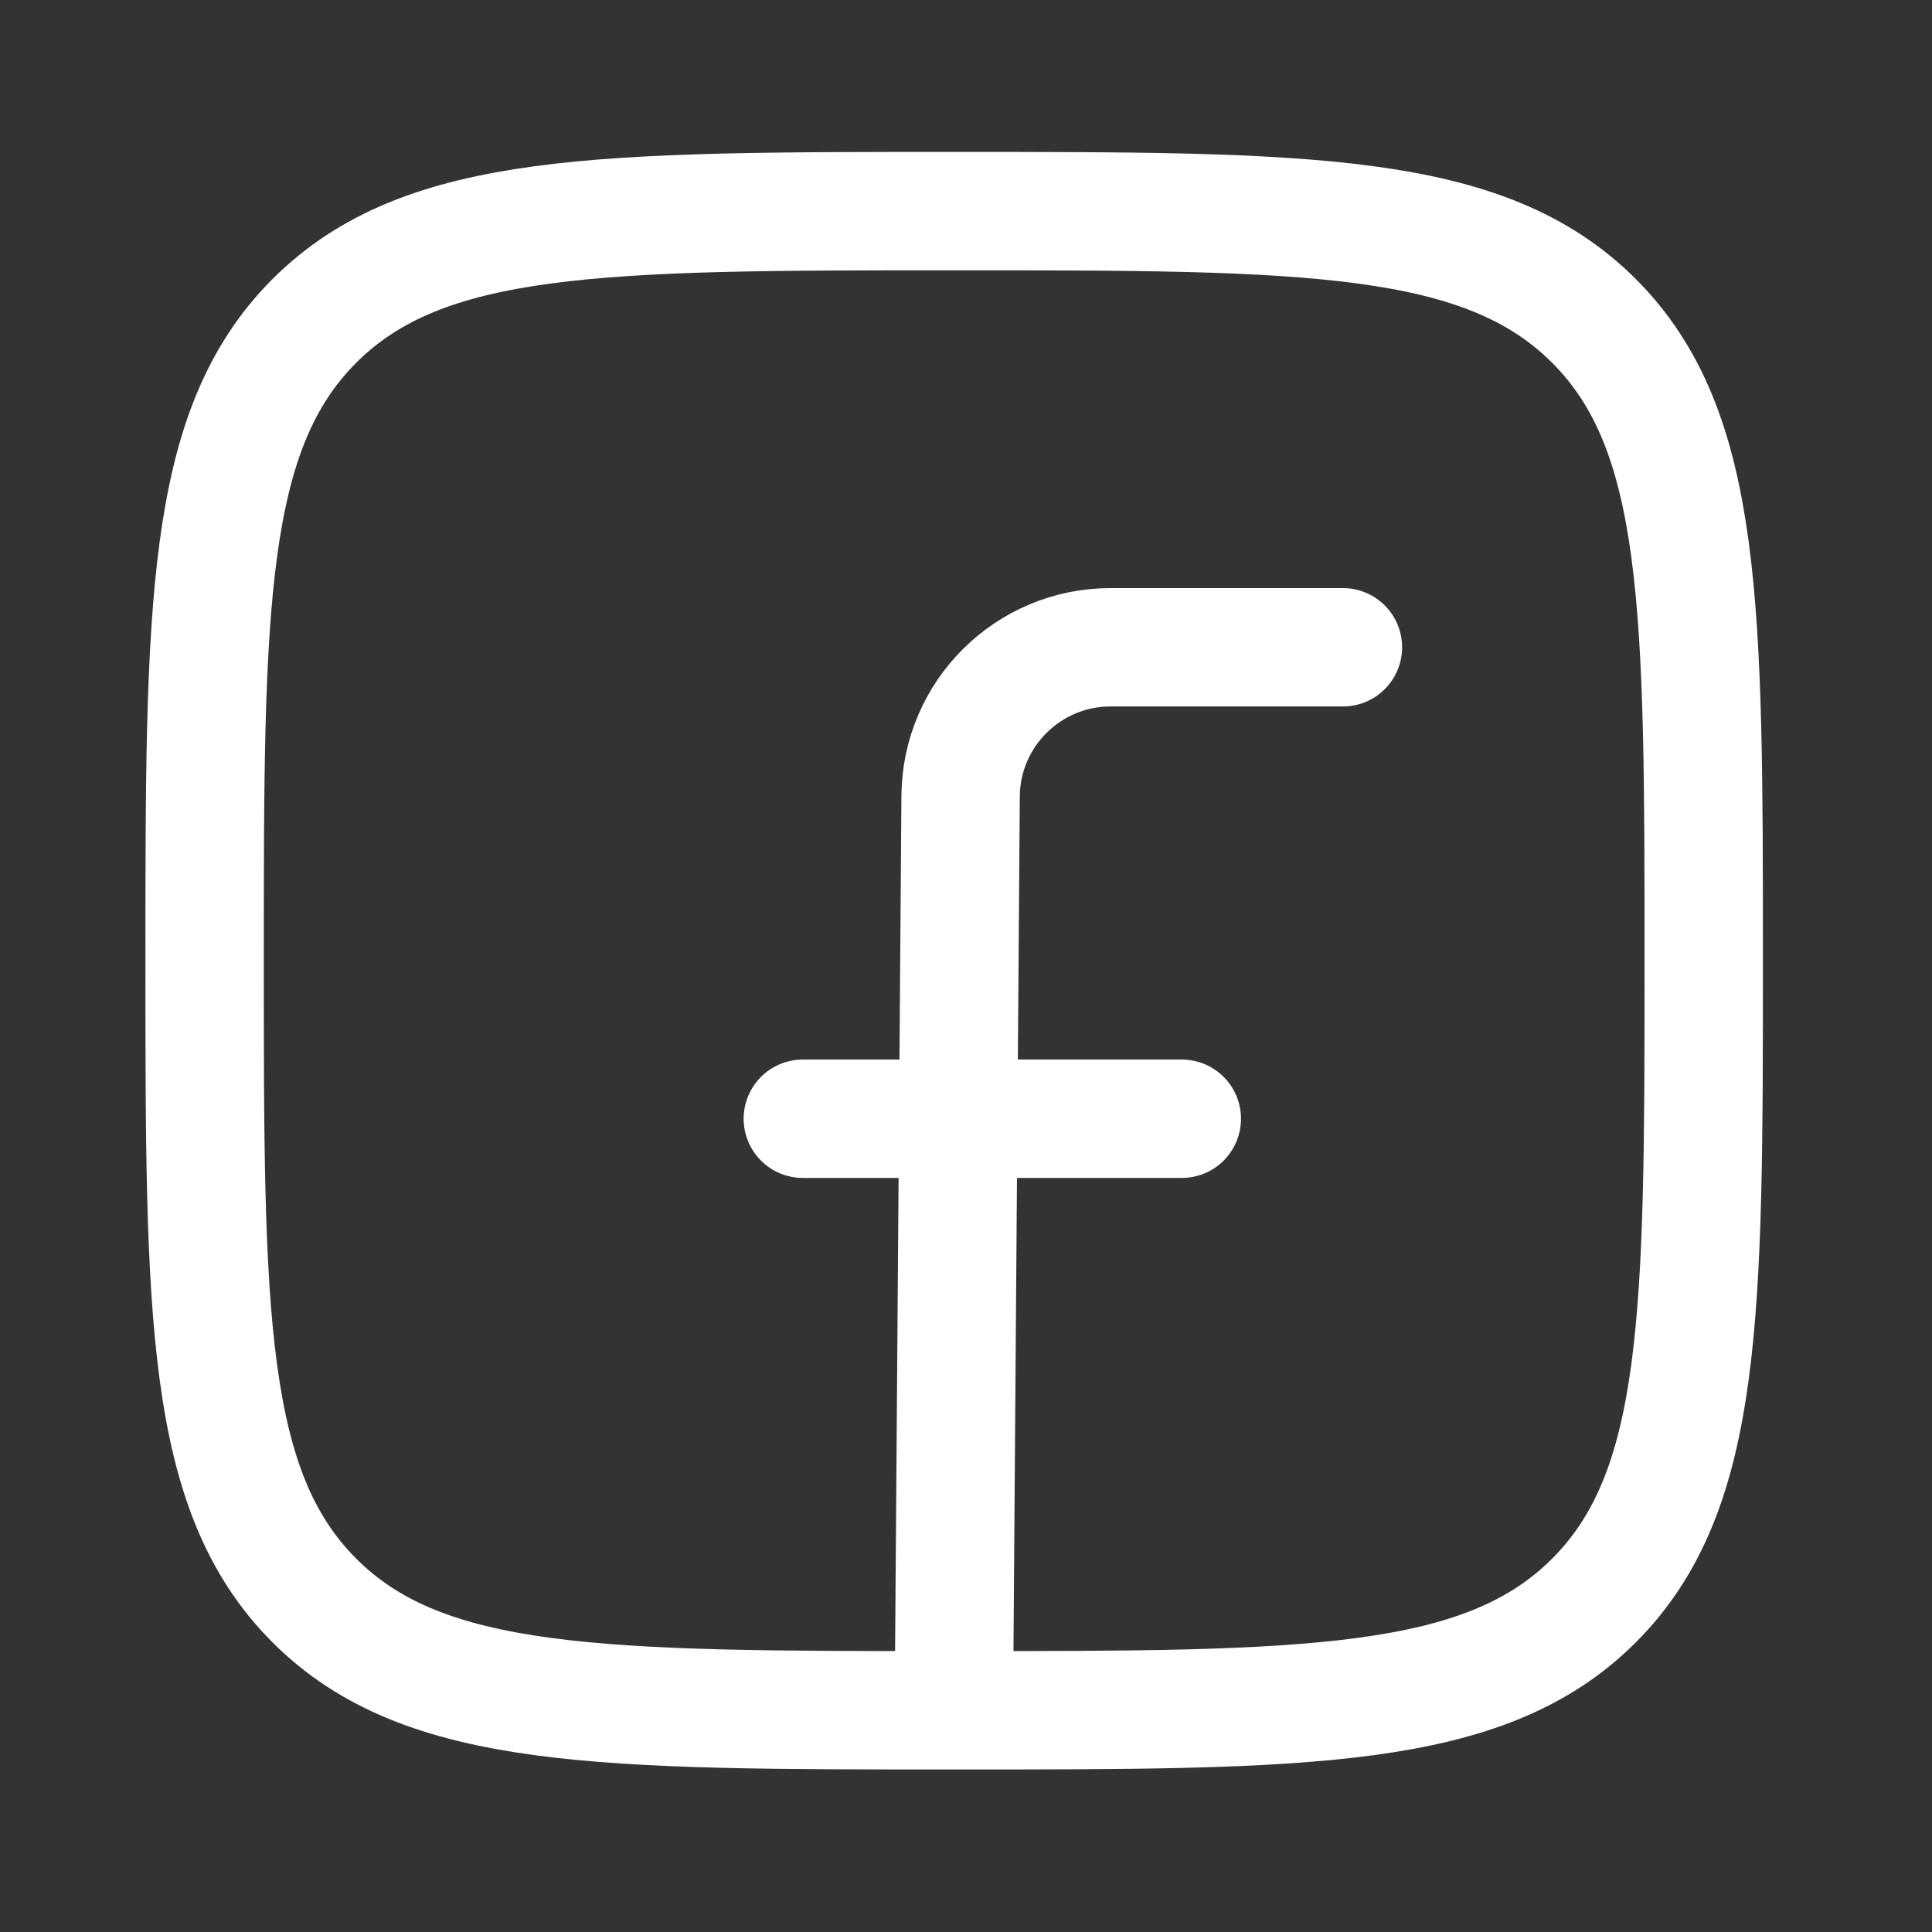<svg width="33" height="33" viewBox="0 0 33 33" fill="none" xmlns="http://www.w3.org/2000/svg">
<rect x="0" y="0" width="33" height="33" fill="#333333" stroke="none"/>
<path d="M3.495 16.41C3.495 10.374 3.495 7.356 5.37 5.481C7.245 3.606 10.262 3.606 16.298 3.606C22.334 3.606 25.351 3.606 27.226 5.481C29.101 7.356 29.101 10.374 29.101 16.41C29.101 22.445 29.101 25.463 27.226 27.338C25.351 29.213 22.334 29.213 16.298 29.213C10.262 29.213 7.245 29.213 5.37 27.338C3.495 25.463 3.495 22.445 3.495 16.41Z" stroke="white" stroke-width="2.022" stroke-linejoin="round"/>
<path d="M22.938 11.056H18.969C17.562 11.056 16.419 12.191 16.408 13.597L16.293 29.116M13.713 19.109H20.186" stroke="white" stroke-width="2.022" stroke-linecap="round" stroke-linejoin="round"/>
</svg>
